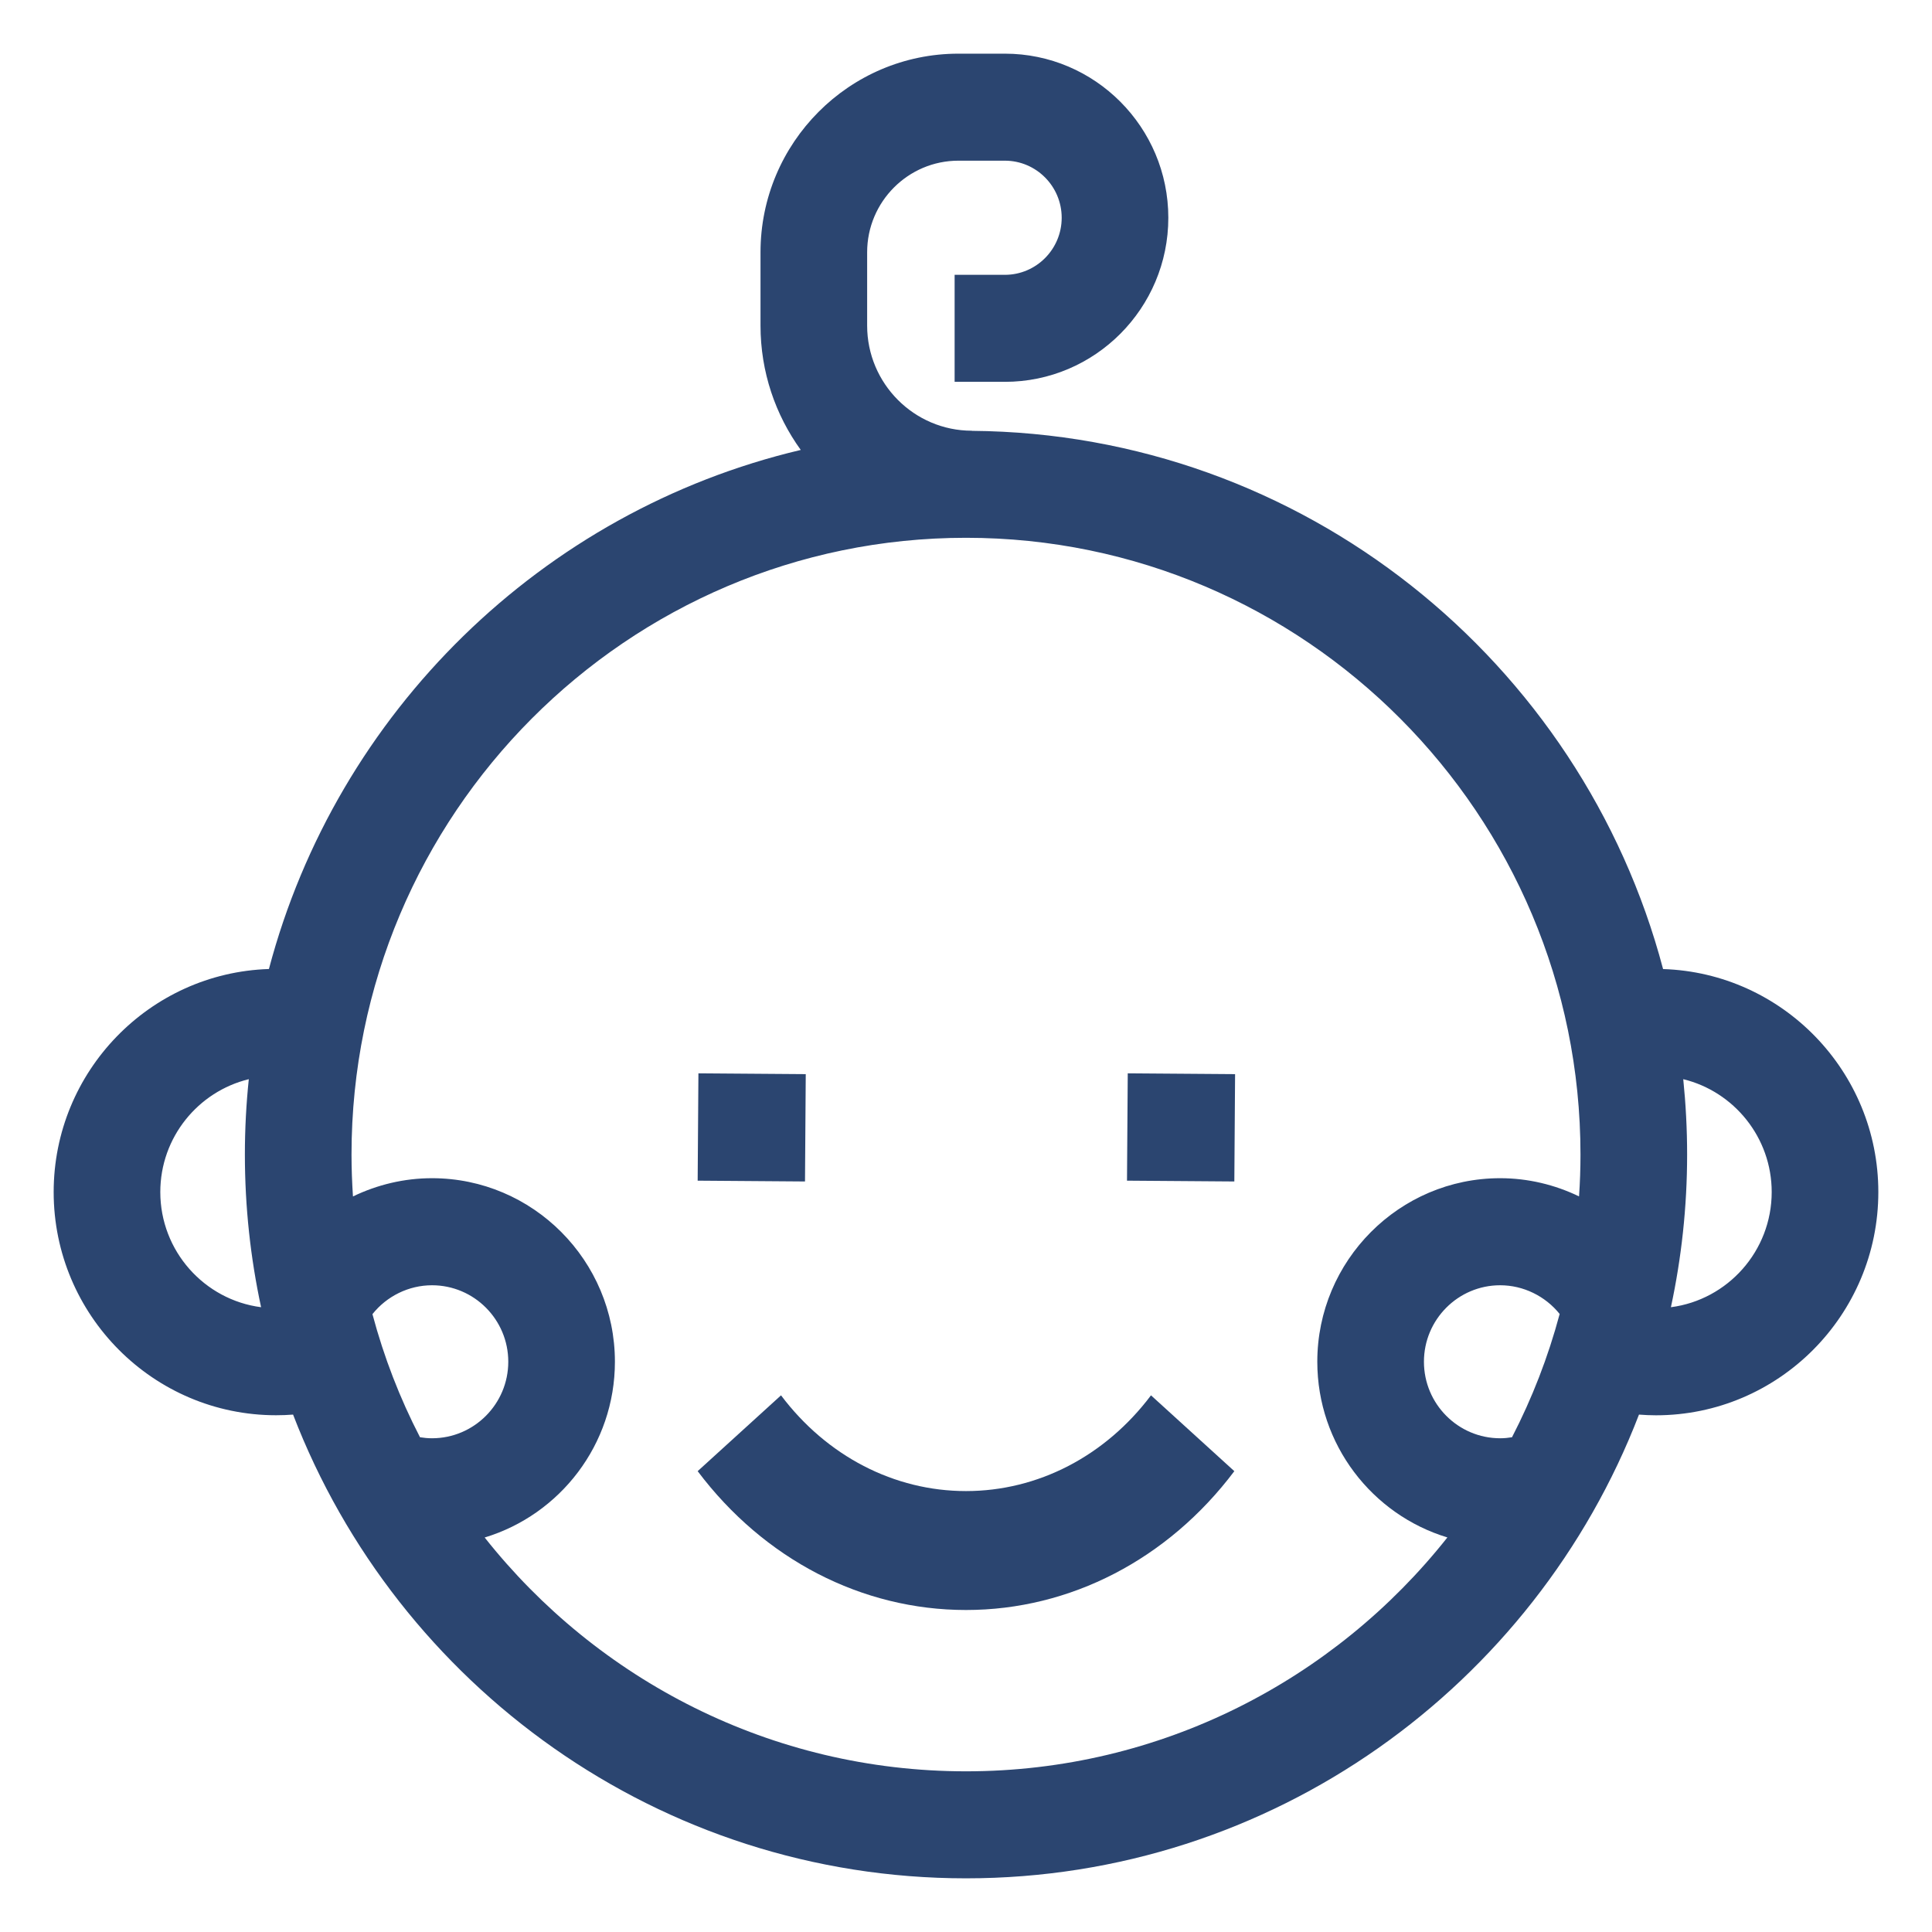 <svg width="36" height="36" viewBox="0 0 36 36" fill="none" xmlns="http://www.w3.org/2000/svg">
<path d="M13.014 20L13 22L15 22.015L15.014 20.015L13.014 20Z" fill="#2B4570"/>
<path d="M21.014 20L21 22L23 22.015L23.014 20.015L21.014 20Z" fill="#2B4570"/>
<path d="M30.989 18.057C29.474 12.324 24.281 8.078 18.11 8.028V8.026C17.034 8.026 16.158 7.147 16.158 6.067V4.701C16.158 3.76 16.921 2.994 17.859 2.994H18.724C19.308 2.994 19.783 3.471 19.783 4.058C19.783 4.644 19.308 5.121 18.724 5.121H17.788V7.115H18.724C20.404 7.115 21.77 5.743 21.77 4.058C21.77 2.372 20.404 1 18.724 1H17.859C15.825 1 14.171 2.66 14.171 4.701V6.067C14.171 6.932 14.45 7.732 14.921 8.384C10.102 9.522 6.276 13.271 5.011 18.056C2.788 18.127 1 19.964 1 22.212C1 24.506 2.859 26.371 5.144 26.371C5.25 26.371 5.356 26.367 5.461 26.359C7.404 31.409 12.292 35 18 35C23.708 35 28.596 31.409 30.54 26.359C30.645 26.367 30.75 26.372 30.856 26.372C33.141 26.372 35 24.506 35 22.212C35 19.964 33.213 18.128 30.989 18.057ZM2.987 22.212C2.987 21.194 3.691 20.339 4.636 20.109C4.588 20.57 4.563 21.039 4.563 21.513C4.563 22.489 4.668 23.441 4.865 24.358C3.807 24.221 2.987 23.311 2.987 22.212ZM8.05 26.8C7.974 26.8 7.899 26.793 7.826 26.781C7.452 26.058 7.154 25.29 6.94 24.487C7.206 24.153 7.615 23.949 8.05 23.949C8.834 23.949 9.471 24.588 9.471 25.374C9.471 26.16 8.834 26.8 8.05 26.8ZM28.174 26.781C28.102 26.793 28.028 26.8 27.953 26.8C27.17 26.8 26.533 26.16 26.533 25.374C26.533 24.588 27.17 23.949 27.953 23.949C28.387 23.949 28.795 24.152 29.062 24.484C28.847 25.288 28.548 26.057 28.174 26.781ZM29.423 22.293C28.971 22.075 28.47 21.954 27.953 21.954C26.075 21.954 24.546 23.489 24.546 25.374C24.546 26.917 25.569 28.224 26.97 28.648C24.87 31.301 21.63 33.006 18 33.006C14.371 33.006 11.131 31.302 9.031 28.649C10.433 28.225 11.458 26.918 11.458 25.374C11.458 23.489 9.929 21.954 8.05 21.954C7.533 21.954 7.03 22.075 6.577 22.294C6.56 22.036 6.55 21.776 6.55 21.513C6.55 15.176 11.687 10.021 18 10.021C24.314 10.021 29.45 15.176 29.45 21.513C29.45 21.775 29.441 22.035 29.423 22.293ZM31.135 24.358C31.332 23.441 31.437 22.489 31.437 21.513C31.437 21.039 31.412 20.571 31.365 20.109C32.309 20.339 33.013 21.195 33.013 22.212C33.013 23.311 32.193 24.221 31.135 24.358Z" fill="#2B4570"/>
<path d="M21.447 26C20.594 27.134 19.338 27.784 18 27.784C16.662 27.784 15.406 27.133 14.553 26L13 27.413C14.237 29.057 16.059 30 18 30C19.941 30 21.763 29.057 23 27.413L21.447 26Z" fill="#2B4570"/>
</svg>
